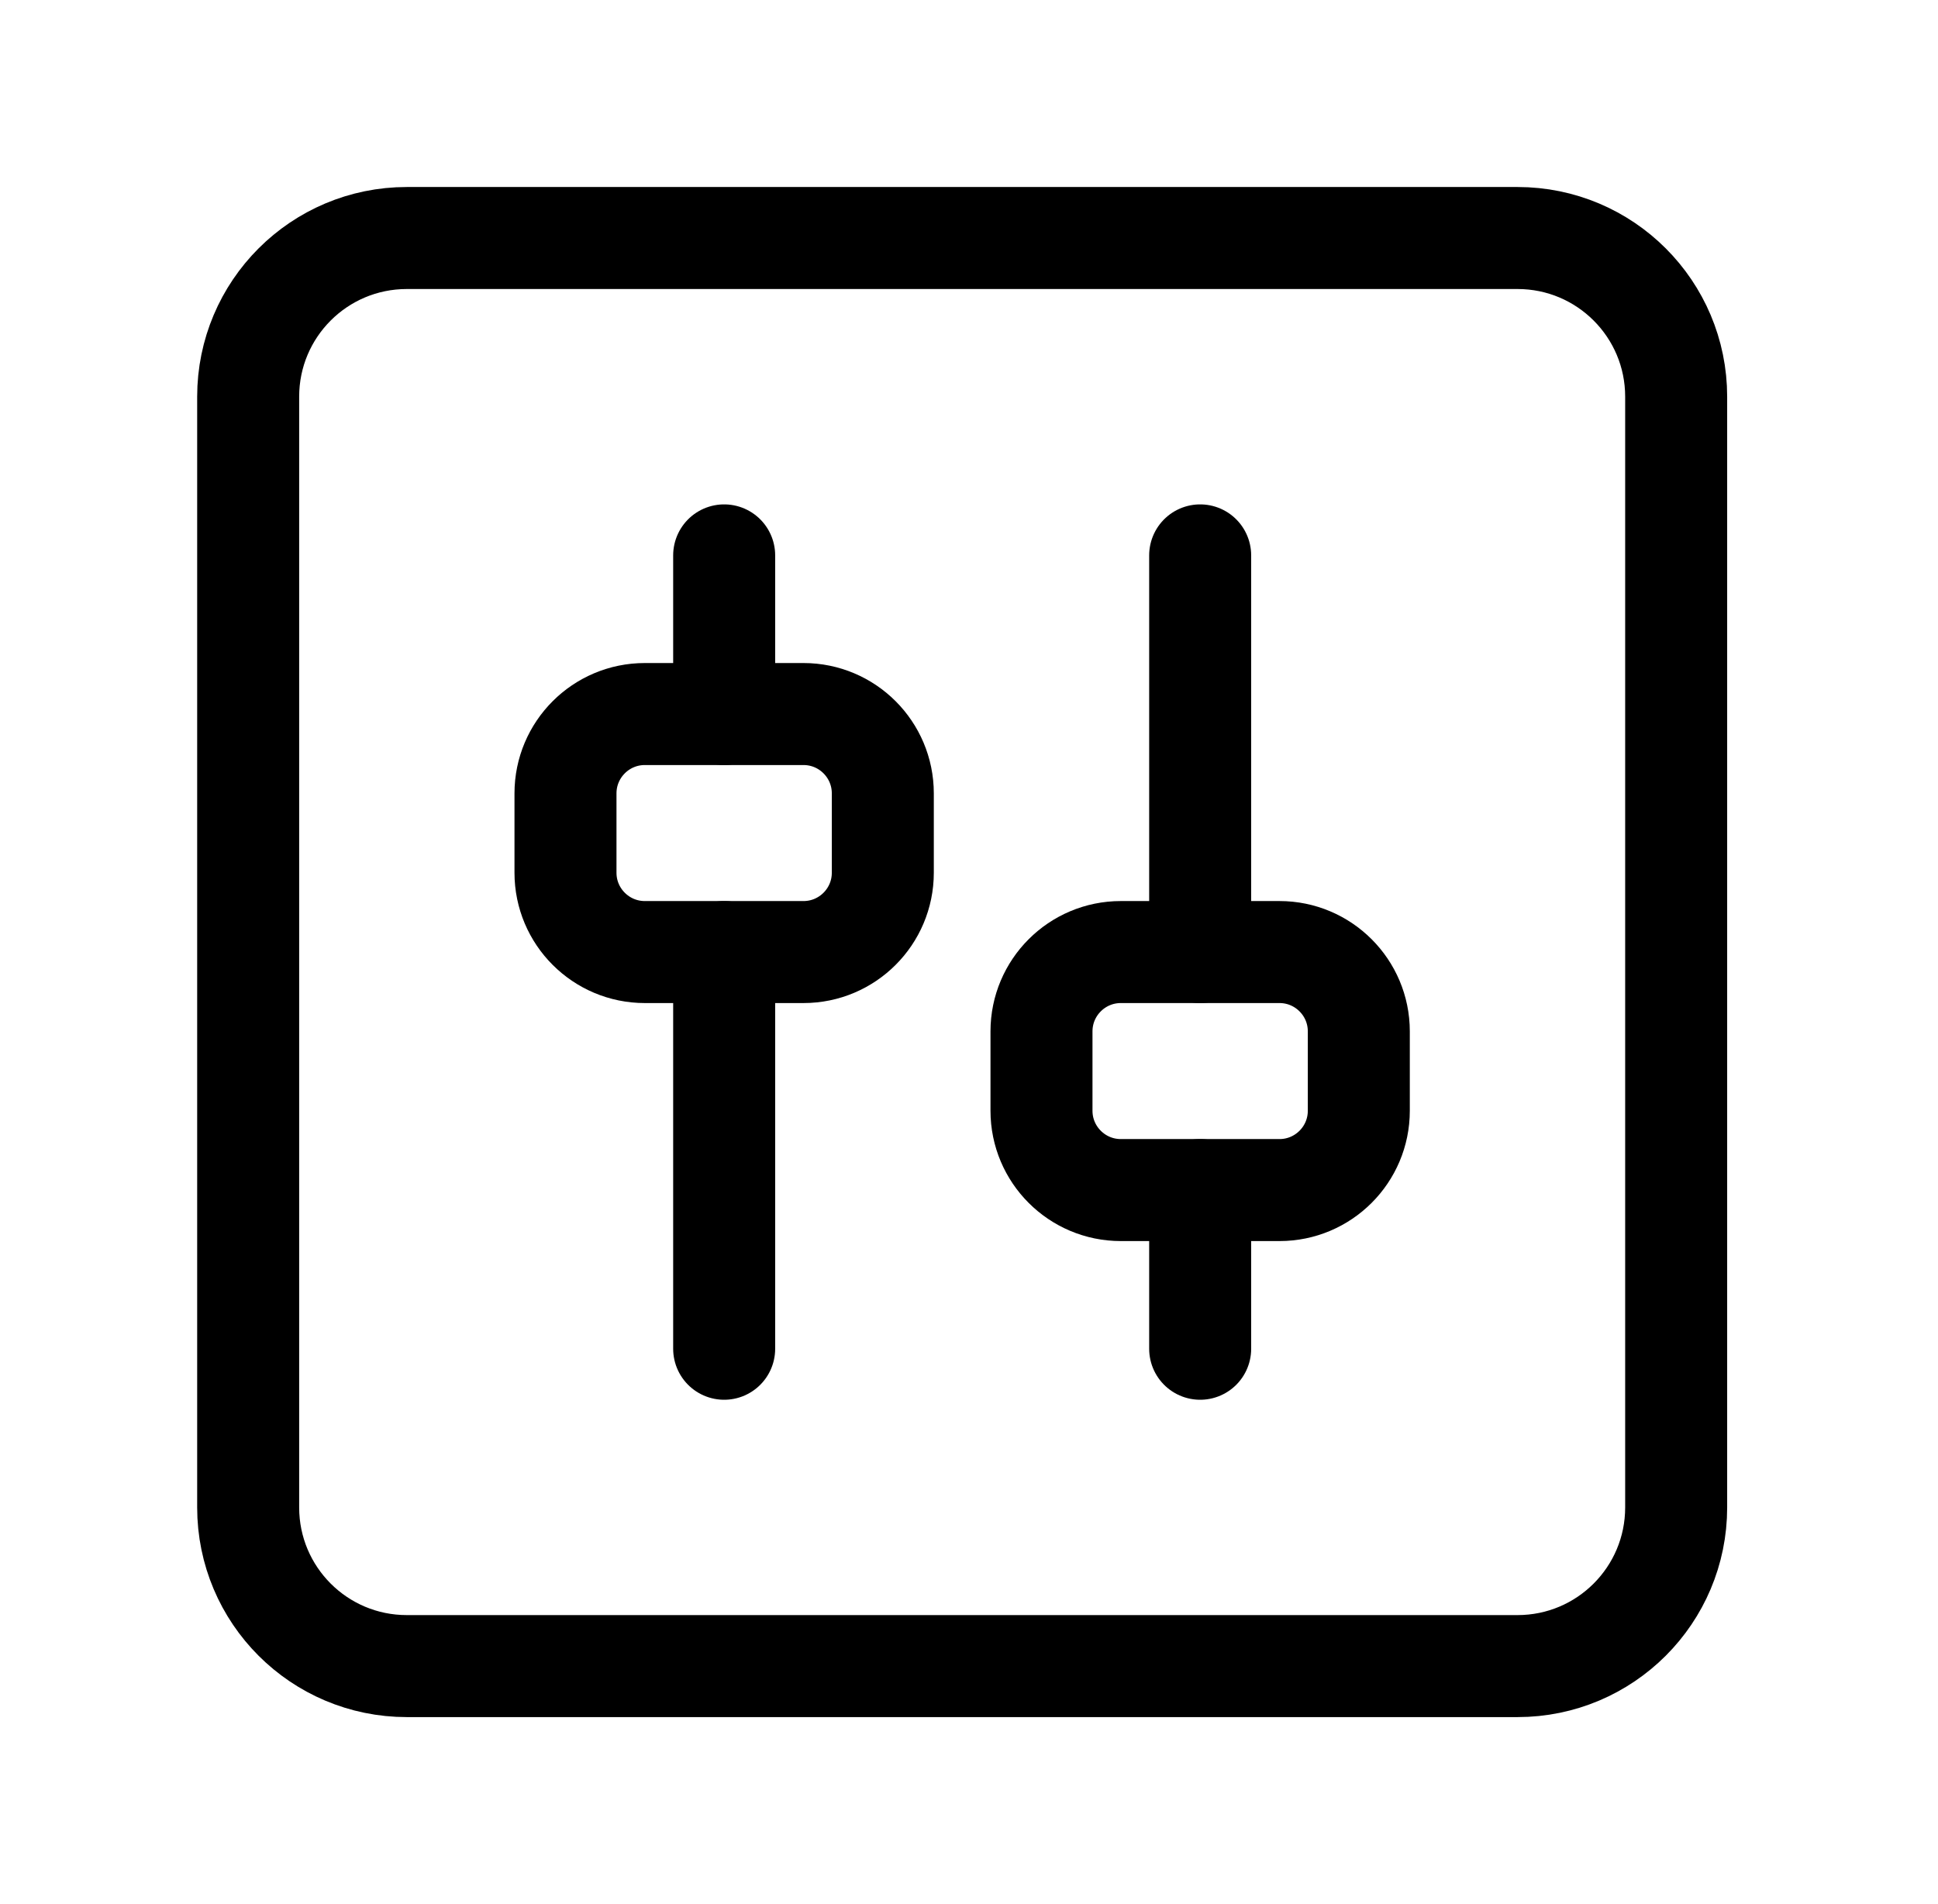 <svg width="57" height="56" viewBox="0 0 57 56" fill="none" xmlns="http://www.w3.org/2000/svg">
<g clip-path="url(#clip0_3443_8478)">
<path d="M44.632 49H11.966C9.387 49 7.299 46.912 7.299 44.333V11.667C7.299 9.088 9.387 7 11.966 7H44.632C47.211 7 49.299 9.088 49.299 11.667V44.333C49.299 46.912 47.211 49 44.632 49Z" stroke="black" stroke-width="3" stroke-linecap="round" stroke-linejoin="round"/>
<path d="M21.299 16.334V21" stroke="black" stroke-width="3" stroke-linecap="round" stroke-linejoin="round"/>
<path d="M21.299 28V39.667" stroke="black" stroke-width="3" stroke-linecap="round" stroke-linejoin="round"/>
<path d="M35.299 16.334V28" stroke="black" stroke-width="3" stroke-linecap="round" stroke-linejoin="round"/>
<path d="M35.299 35V39.667" stroke="black" stroke-width="3" stroke-linecap="round" stroke-linejoin="round"/>
<path d="M23.632 28H18.965C17.677 28 16.632 26.955 16.632 25.667V23.333C16.632 22.045 17.677 21 18.965 21H23.632C24.92 21 25.965 22.045 25.965 23.333V25.667C25.965 26.955 24.92 28 23.632 28Z" stroke="black" stroke-width="3" stroke-linecap="round" stroke-linejoin="round"/>
<path d="M37.632 35H32.965C31.677 35 30.632 33.955 30.632 32.667V30.333C30.632 29.045 31.677 28 32.965 28H37.632C38.92 28 39.965 29.045 39.965 30.333V32.667C39.965 33.955 38.92 35 37.632 35Z" stroke="black" stroke-width="3" stroke-linecap="round" stroke-linejoin="round"/>
</g>
<defs>
<clipPath id="clip0_3443_8478">
<rect width="56" height="56" fill="white" transform="translate(0.299)"/>
</clipPath>
</defs>
</svg>
